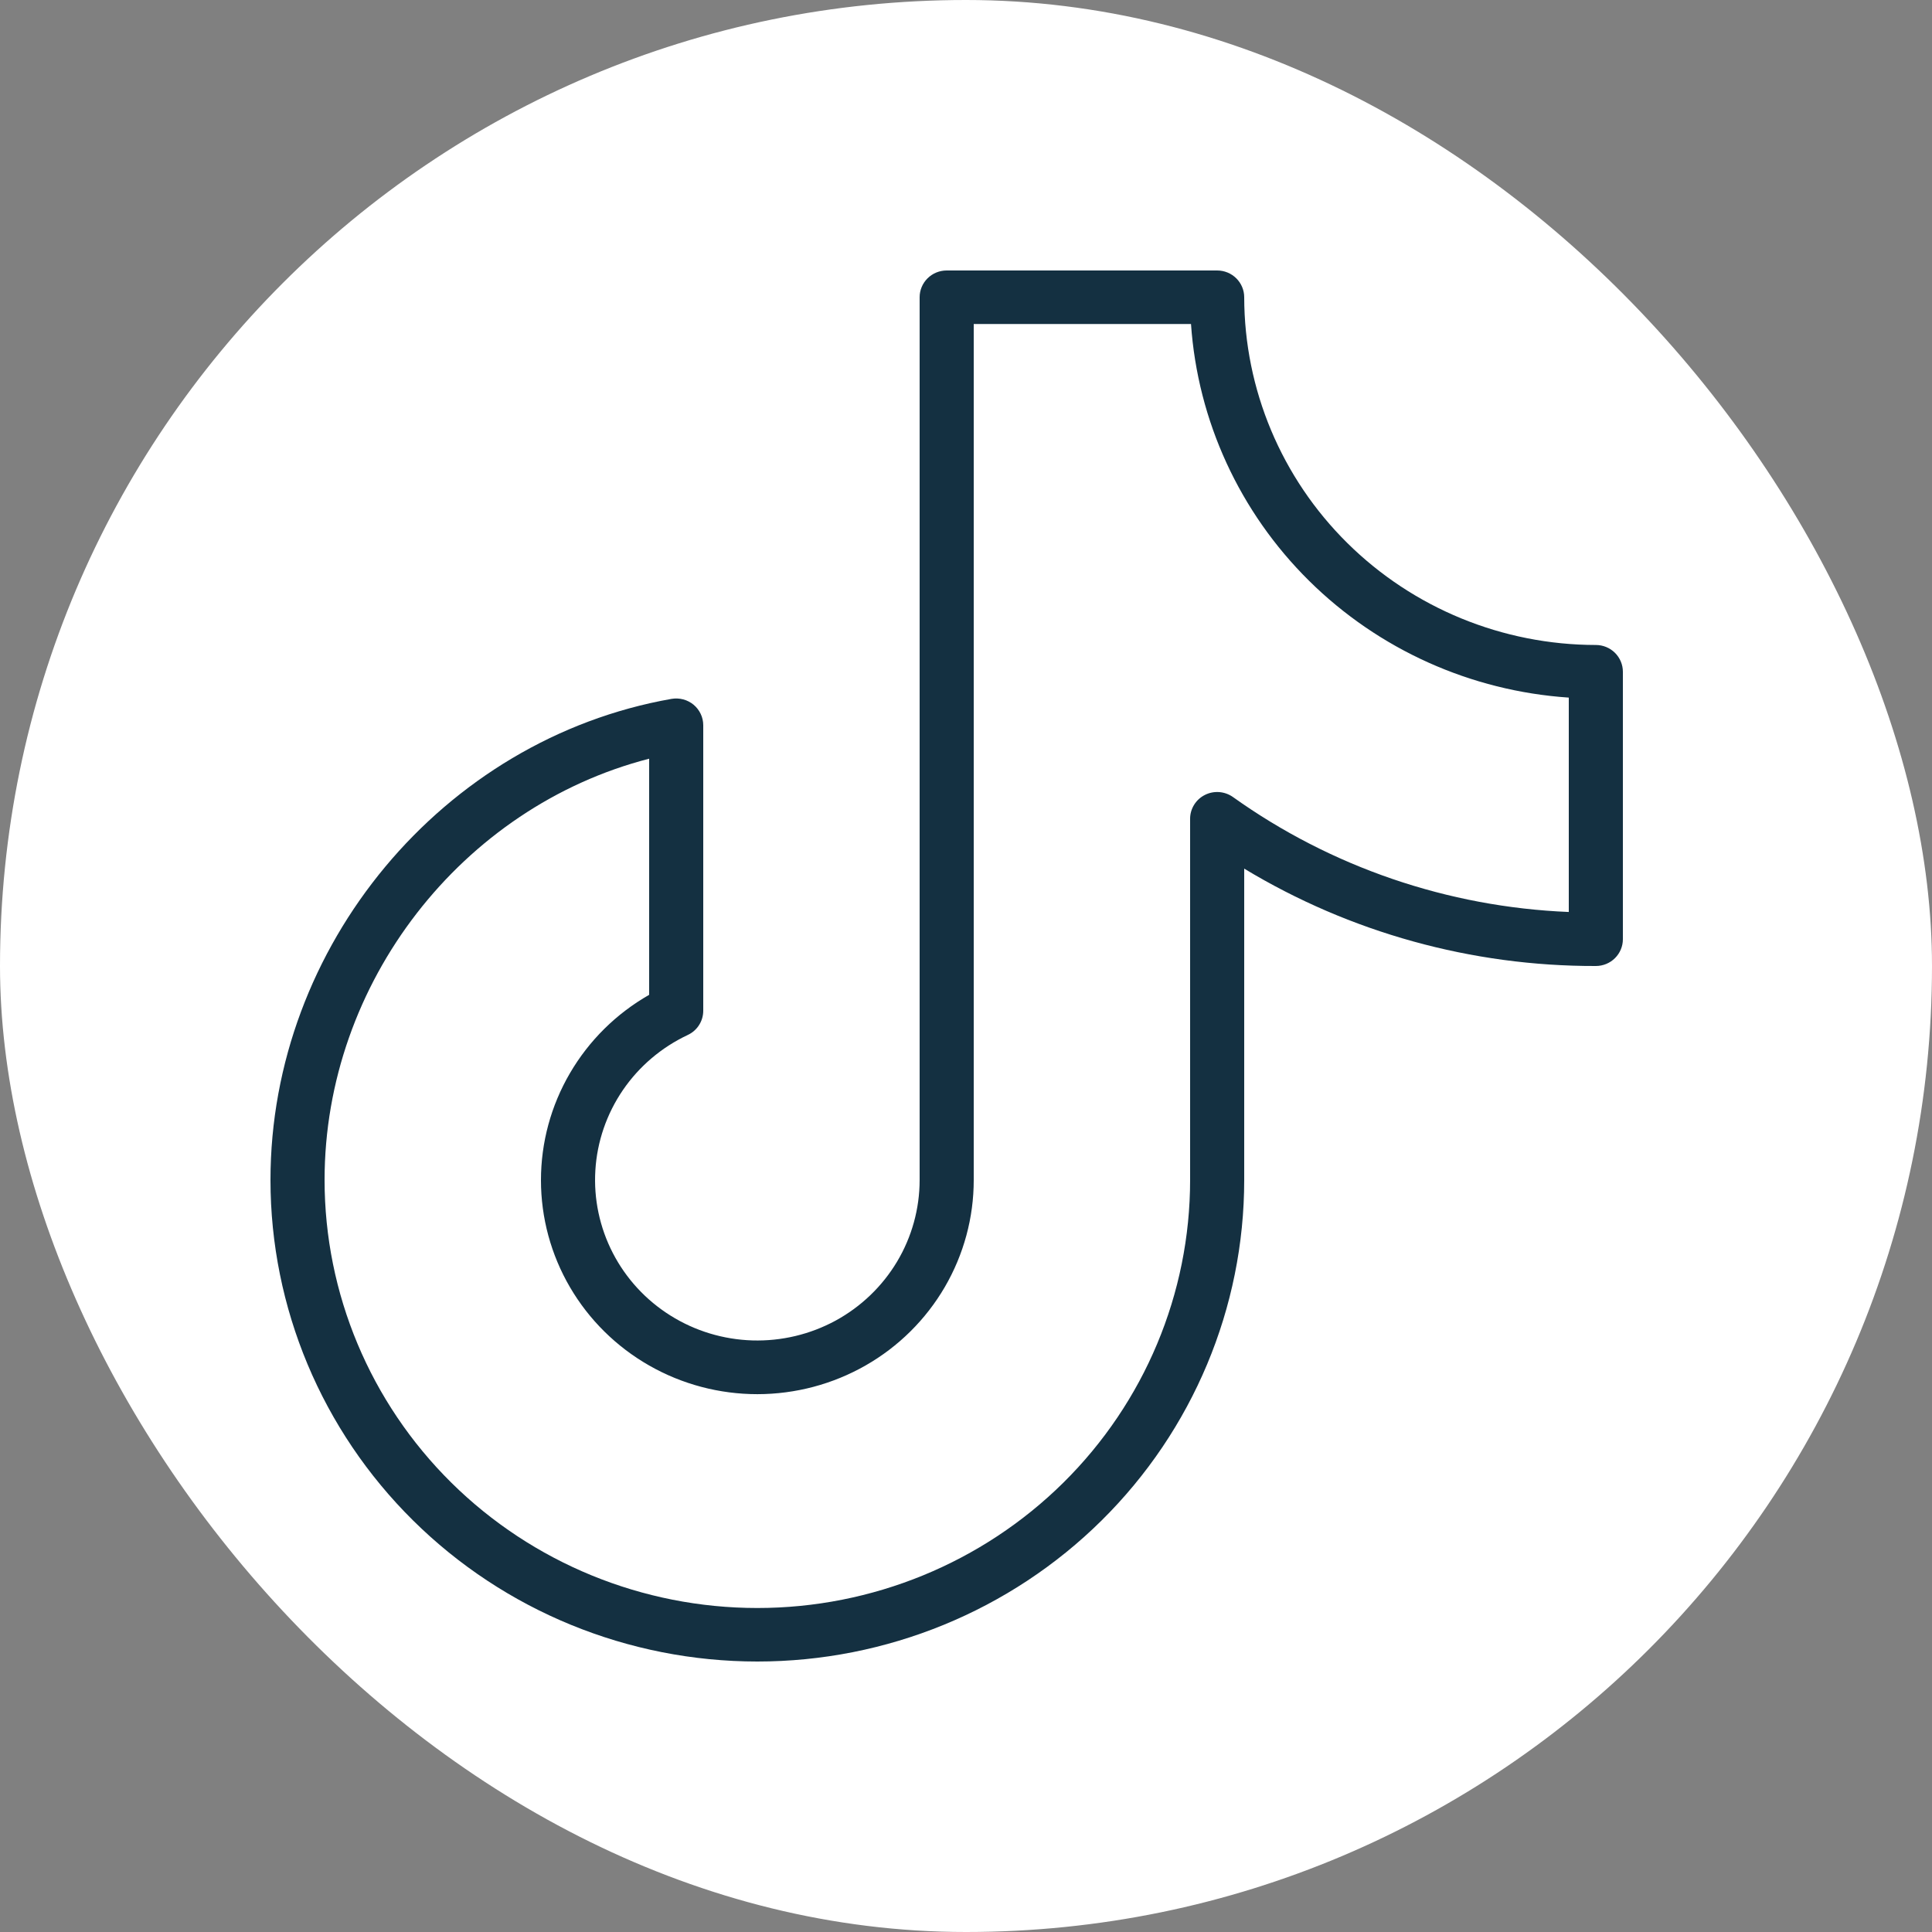 <svg width="50" height="50" viewBox="0 0 50 50" fill="none" xmlns="http://www.w3.org/2000/svg">
<rect x="0" y="0" width="50" height="50" fill="#808080" stroke="none"/>
<rect width="50" height="50" rx="25" fill="white"/>
<path d="M41.3 16.692C38.887 16.69 36.574 15.741 34.868 14.053C33.162 12.366 32.203 10.078 32.2 7.692C32.2 7.509 32.126 7.333 31.995 7.203C31.864 7.073 31.686 7 31.5 7H24.5C24.314 7 24.136 7.073 24.005 7.203C23.874 7.333 23.8 7.509 23.8 7.692V30.538C23.8 31.282 23.598 32.012 23.216 32.651C22.833 33.291 22.284 33.818 21.626 34.177C20.967 34.535 20.224 34.712 19.472 34.69C18.721 34.667 17.989 34.446 17.354 34.048C16.719 33.651 16.203 33.092 15.861 32.43C15.519 31.768 15.362 31.028 15.408 30.286C15.453 29.544 15.7 28.827 16.12 28.212C16.541 27.596 17.122 27.103 17.801 26.784C17.921 26.728 18.022 26.639 18.092 26.528C18.163 26.417 18.2 26.289 18.2 26.158V18.769C18.2 18.668 18.178 18.568 18.134 18.476C18.091 18.385 18.028 18.303 17.95 18.238C17.871 18.173 17.779 18.126 17.681 18.1C17.582 18.074 17.478 18.07 17.378 18.087C11.461 19.129 7 24.481 7 30.538C7 33.843 8.328 37.013 10.691 39.35C13.053 41.687 16.258 43 19.6 43C22.942 43 26.147 41.687 28.509 39.35C30.872 37.013 32.2 33.843 32.2 30.538V22.48C34.94 24.136 38.09 25.008 41.3 25C41.486 25 41.664 24.927 41.795 24.797C41.926 24.667 42 24.491 42 24.308V17.385C42 17.201 41.926 17.025 41.795 16.895C41.664 16.765 41.486 16.692 41.3 16.692ZM40.6 23.602C37.471 23.474 34.449 22.44 31.91 20.628C31.805 20.553 31.681 20.509 31.552 20.499C31.424 20.49 31.295 20.515 31.18 20.574C31.065 20.632 30.969 20.721 30.902 20.83C30.835 20.939 30.799 21.065 30.8 21.192V30.538C30.8 33.476 29.62 36.294 27.52 38.371C25.419 40.448 22.57 41.615 19.6 41.615C16.63 41.615 13.781 40.448 11.68 38.371C9.58 36.294 8.4 33.476 8.4 30.538C8.4 25.429 11.956 20.883 16.8 19.635V25.746C15.948 26.232 15.242 26.931 14.75 27.774C14.258 28.616 14 29.571 14 30.543C14 31.516 14.259 32.471 14.751 33.313C15.243 34.155 15.95 34.854 16.802 35.34C17.653 35.826 18.619 36.081 19.602 36.081C20.586 36.08 21.551 35.824 22.403 35.337C23.254 34.851 23.96 34.151 24.451 33.309C24.942 32.466 25.201 31.511 25.2 30.538V8.385H30.823C30.996 10.893 32.082 13.254 33.879 15.031C35.677 16.809 38.064 17.883 40.6 18.054V23.602Z" fill="#143041"/>
</svg>
